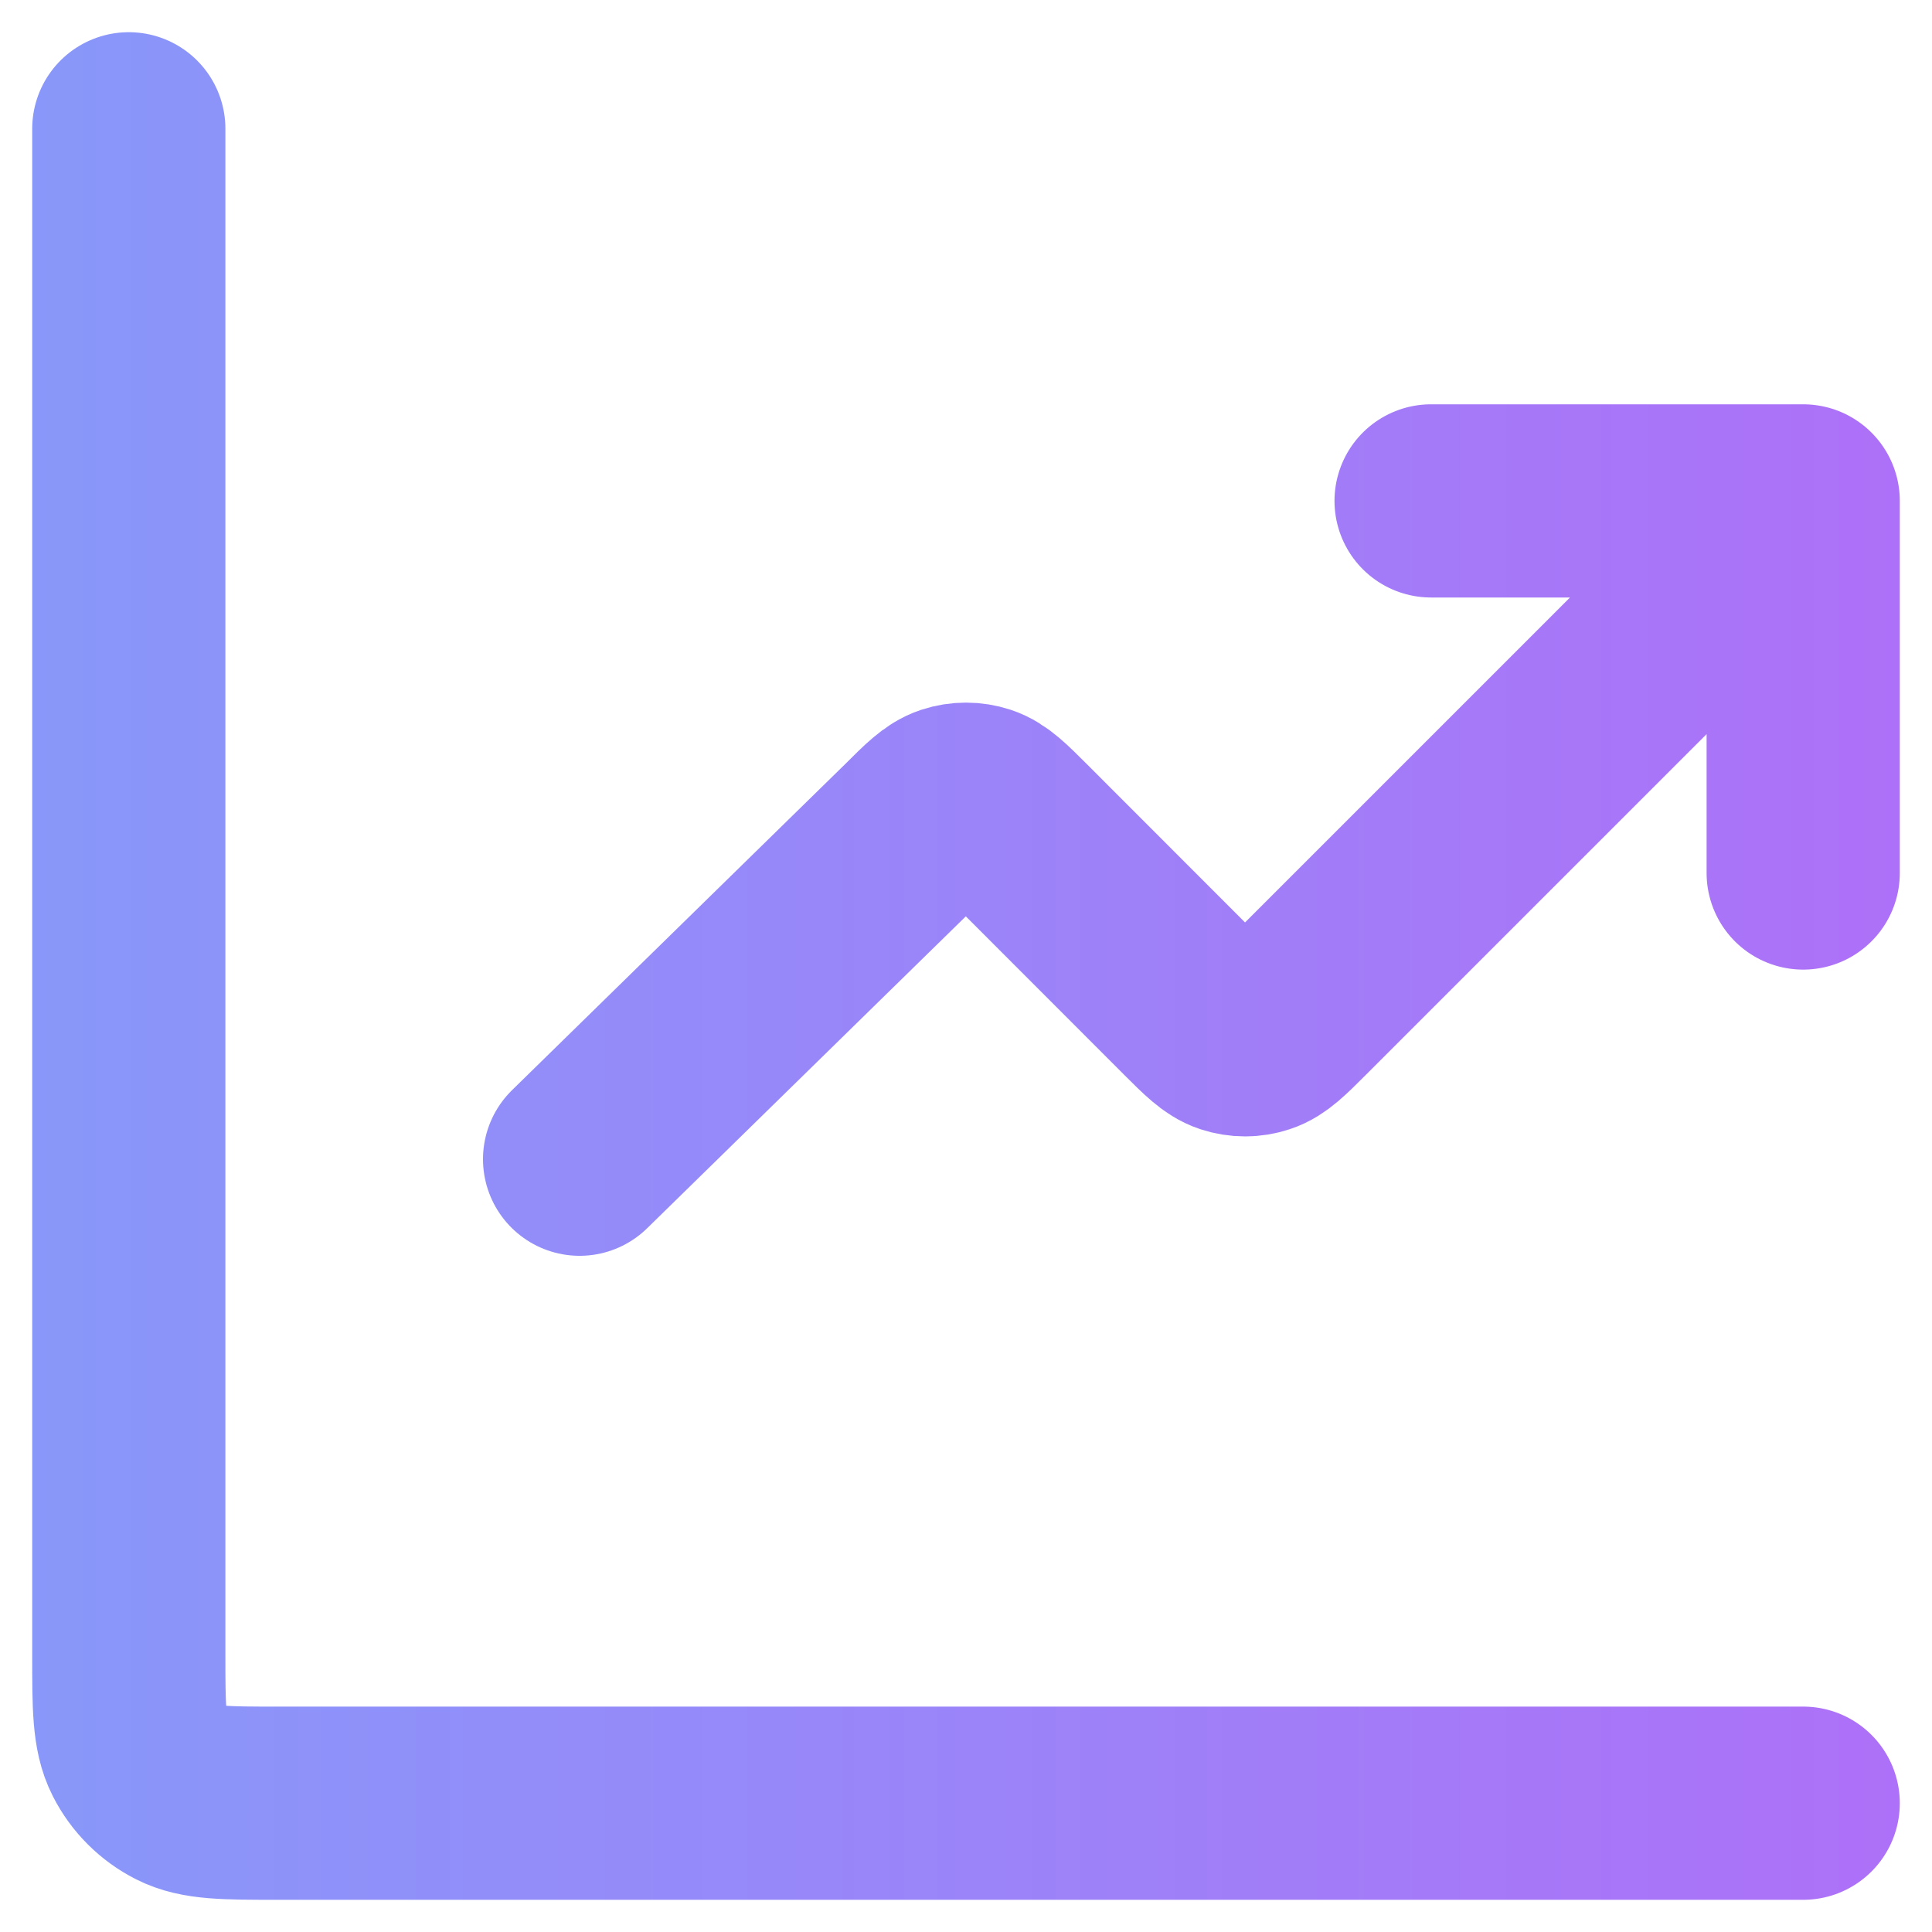 <svg width="15" height="15" viewBox="0 0 15 15" fill="none" xmlns="http://www.w3.org/2000/svg">
<path d="M14 14H2.156C1.751 14 1.549 14 1.394 13.921C1.258 13.852 1.148 13.742 1.079 13.606C1 13.451 1 13.249 1 12.844V1M14 3.889L10.075 7.814C9.932 7.957 9.861 8.028 9.778 8.055C9.706 8.079 9.628 8.079 9.555 8.055C9.473 8.028 9.401 7.957 9.258 7.814L7.909 6.464C7.766 6.321 7.694 6.25 7.612 6.223C7.539 6.199 7.461 6.199 7.388 6.223C7.306 6.25 7.234 6.321 7.091 6.464L4.5 9M14 3.889H11.111M14 3.889V6.778" stroke="url(#paint0_linear_641_2085)" stroke-width="1.5" stroke-linecap="round" stroke-linejoin="round"/>
<defs>
<linearGradient id="paint0_linear_641_2085" x1="-6.893" y1="7.5" x2="23.286" y2="7.5" gradientUnits="userSpaceOnUse">
<stop stop-color="#76ABF9"/>
<stop offset="1" stop-color="#C359F8"/>
</linearGradient>
</defs>
</svg>
